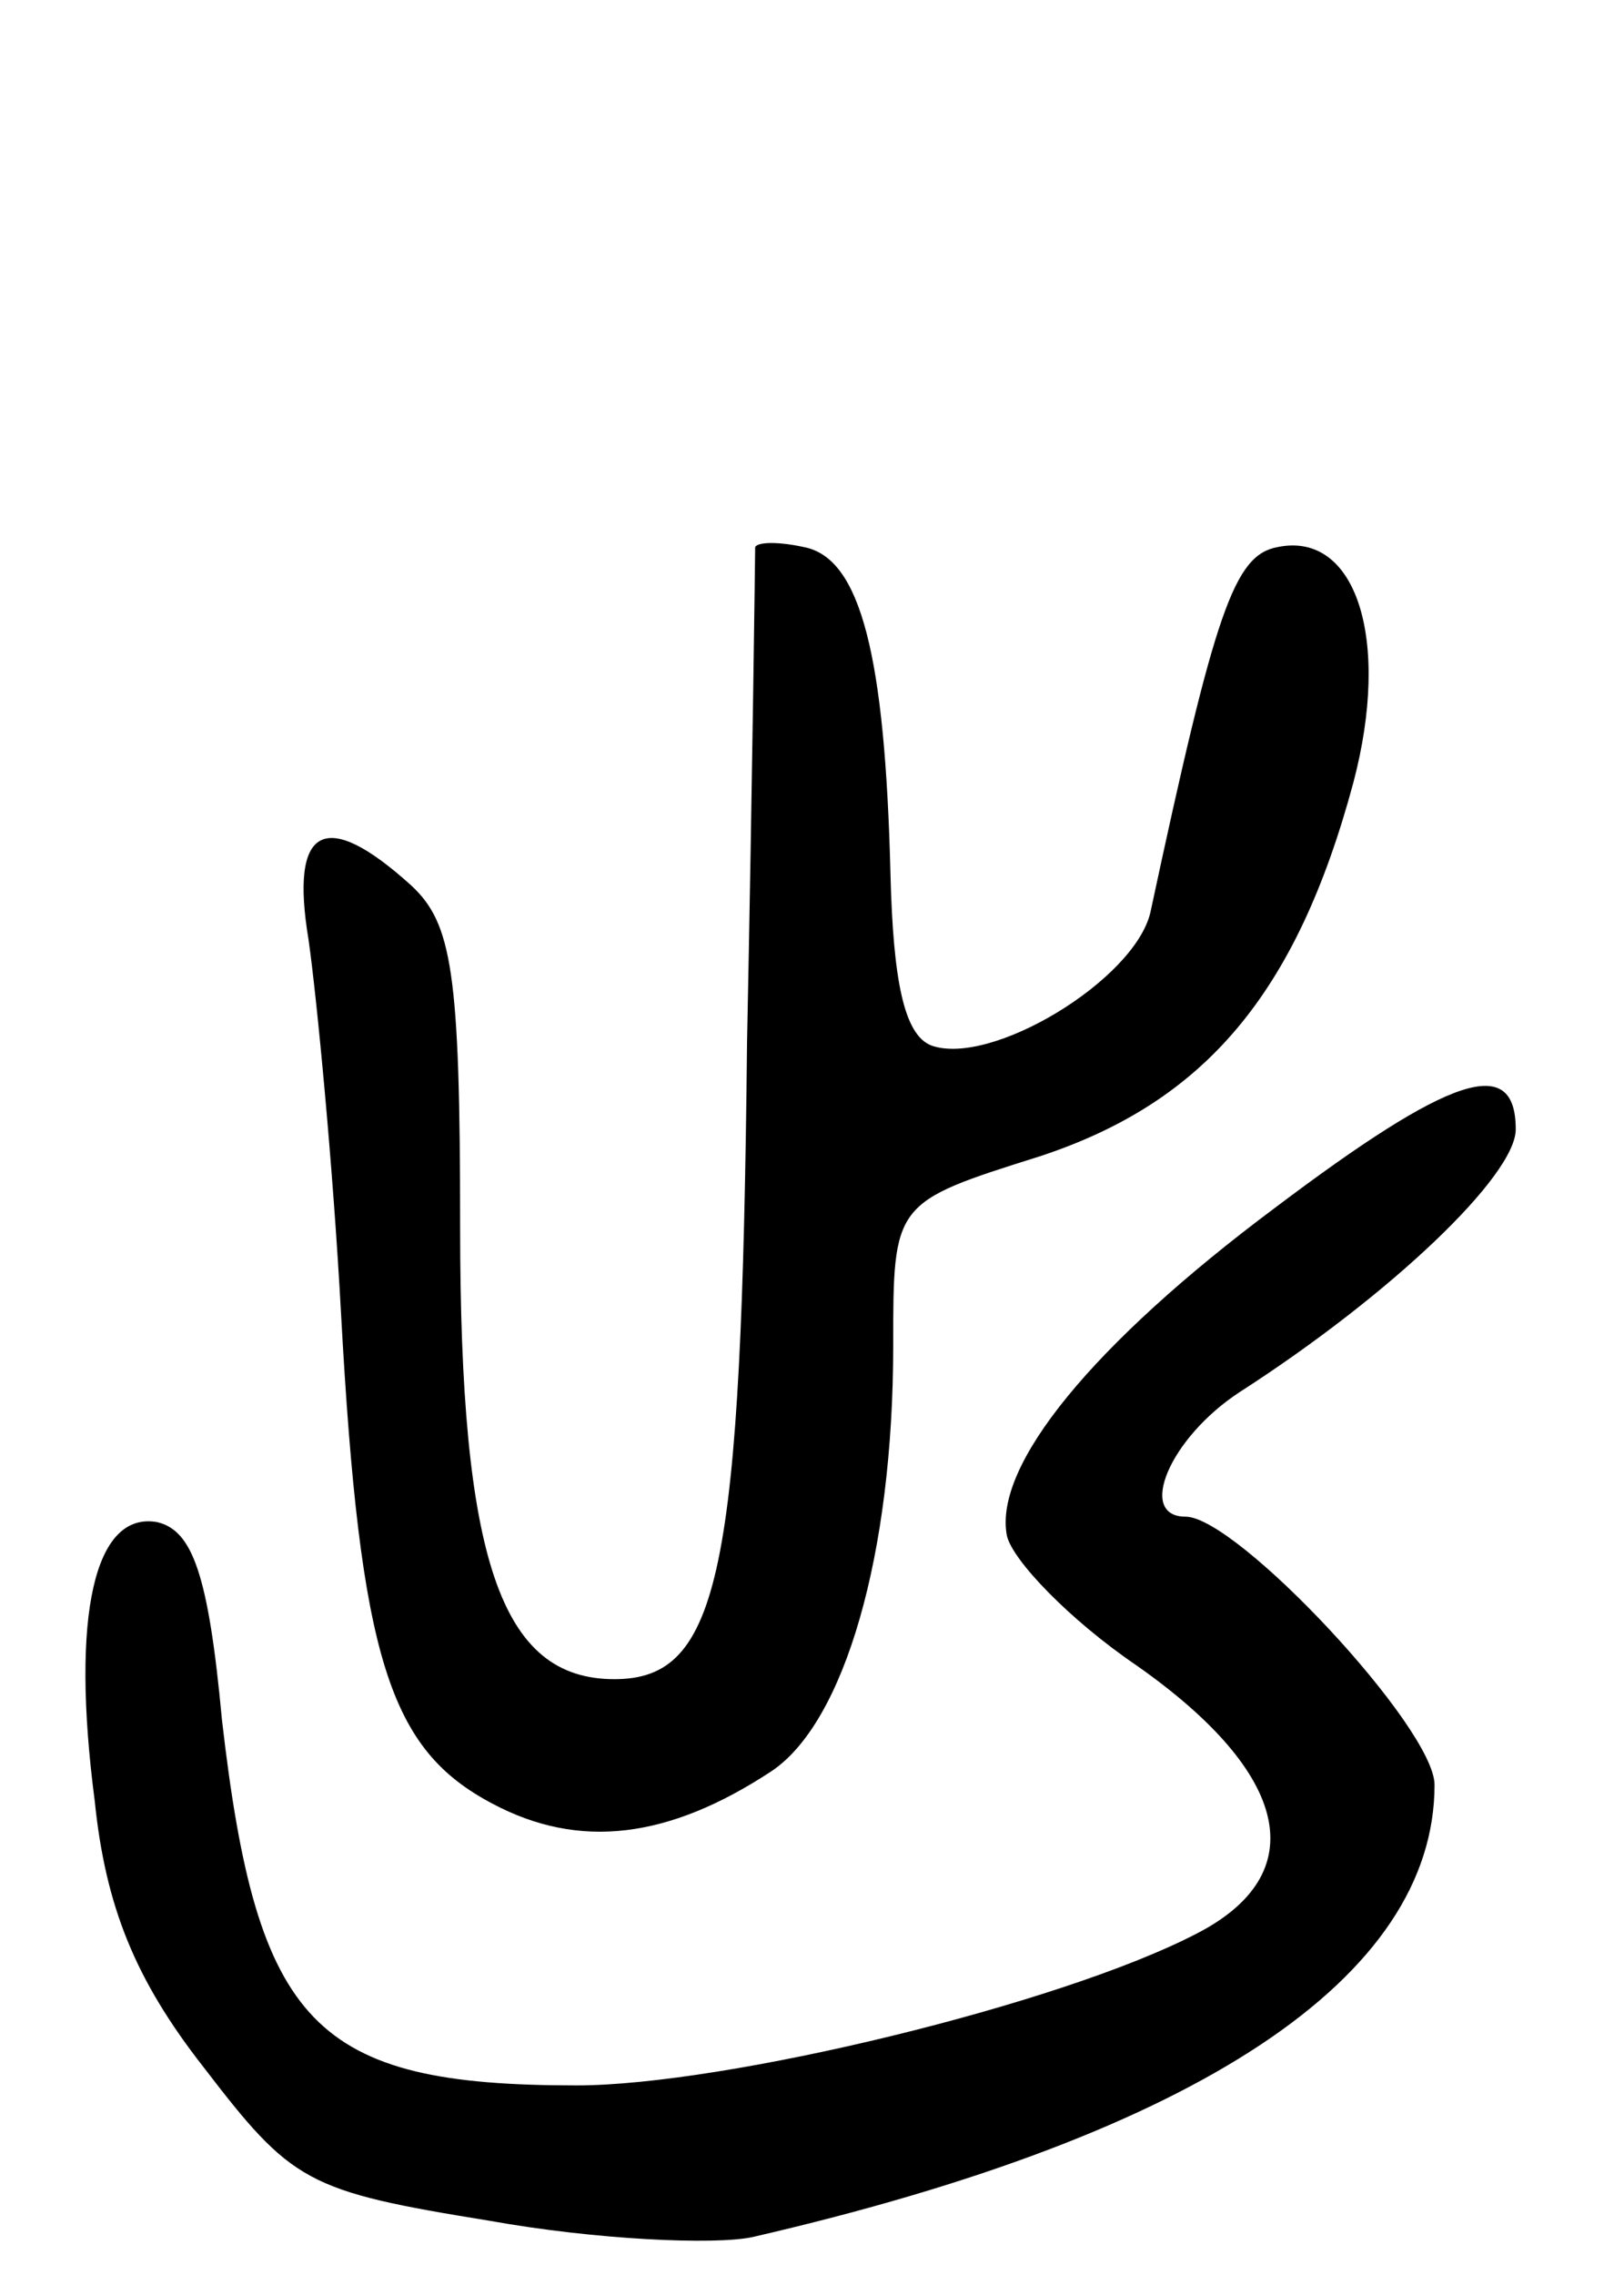 <svg version="1.0" xmlns="http://www.w3.org/2000/svg" width="60" height="84" viewBox="0 0 60 84" ><g transform="translate(0,84) scale(0.1,-0.1)" ><path d="M279 638 c0 -2 -1 -84 -3 -183 -2 -196 -10 -235 -49 -235 -42 0 -57 44 -57 167 0 94 -3 112 -18 126 -32 29 -45 22 -38 -20 3 -21 9 -83 12 -138 7 -128 18 -161 56 -181 32 -17 65 -13 103 12 27 18 45 80 45 157 0 53 0 53 54 70 61 20 95 60 116 138 14 53 1 93 -28 87 -16 -3 -23 -23 -47 -135 -6 -25 -59 -57 -81 -49 -10 4 -14 24 -15 63 -2 81 -11 117 -32 121 -9 2 -17 2 -18 0z"/><path d="M471 394 c-67 -50 -104 -95 -99 -121 2 -9 23 -31 48 -48 57 -40 65 -77 22 -99 -50 -26 -174 -56 -229 -56 -97 0 -118 22 -131 135 -5 54 -11 70 -24 73 -23 4 -32 -34 -23 -103 4 -39 15 -66 40 -98 33 -43 38 -46 106 -57 39 -7 83 -9 97 -6 165 38 252 96 252 167 0 21 -73 99 -92 99 -18 0 -6 29 20 46 56 36 102 80 102 97 0 28 -24 20 -89 -29z"/></g></svg> 
